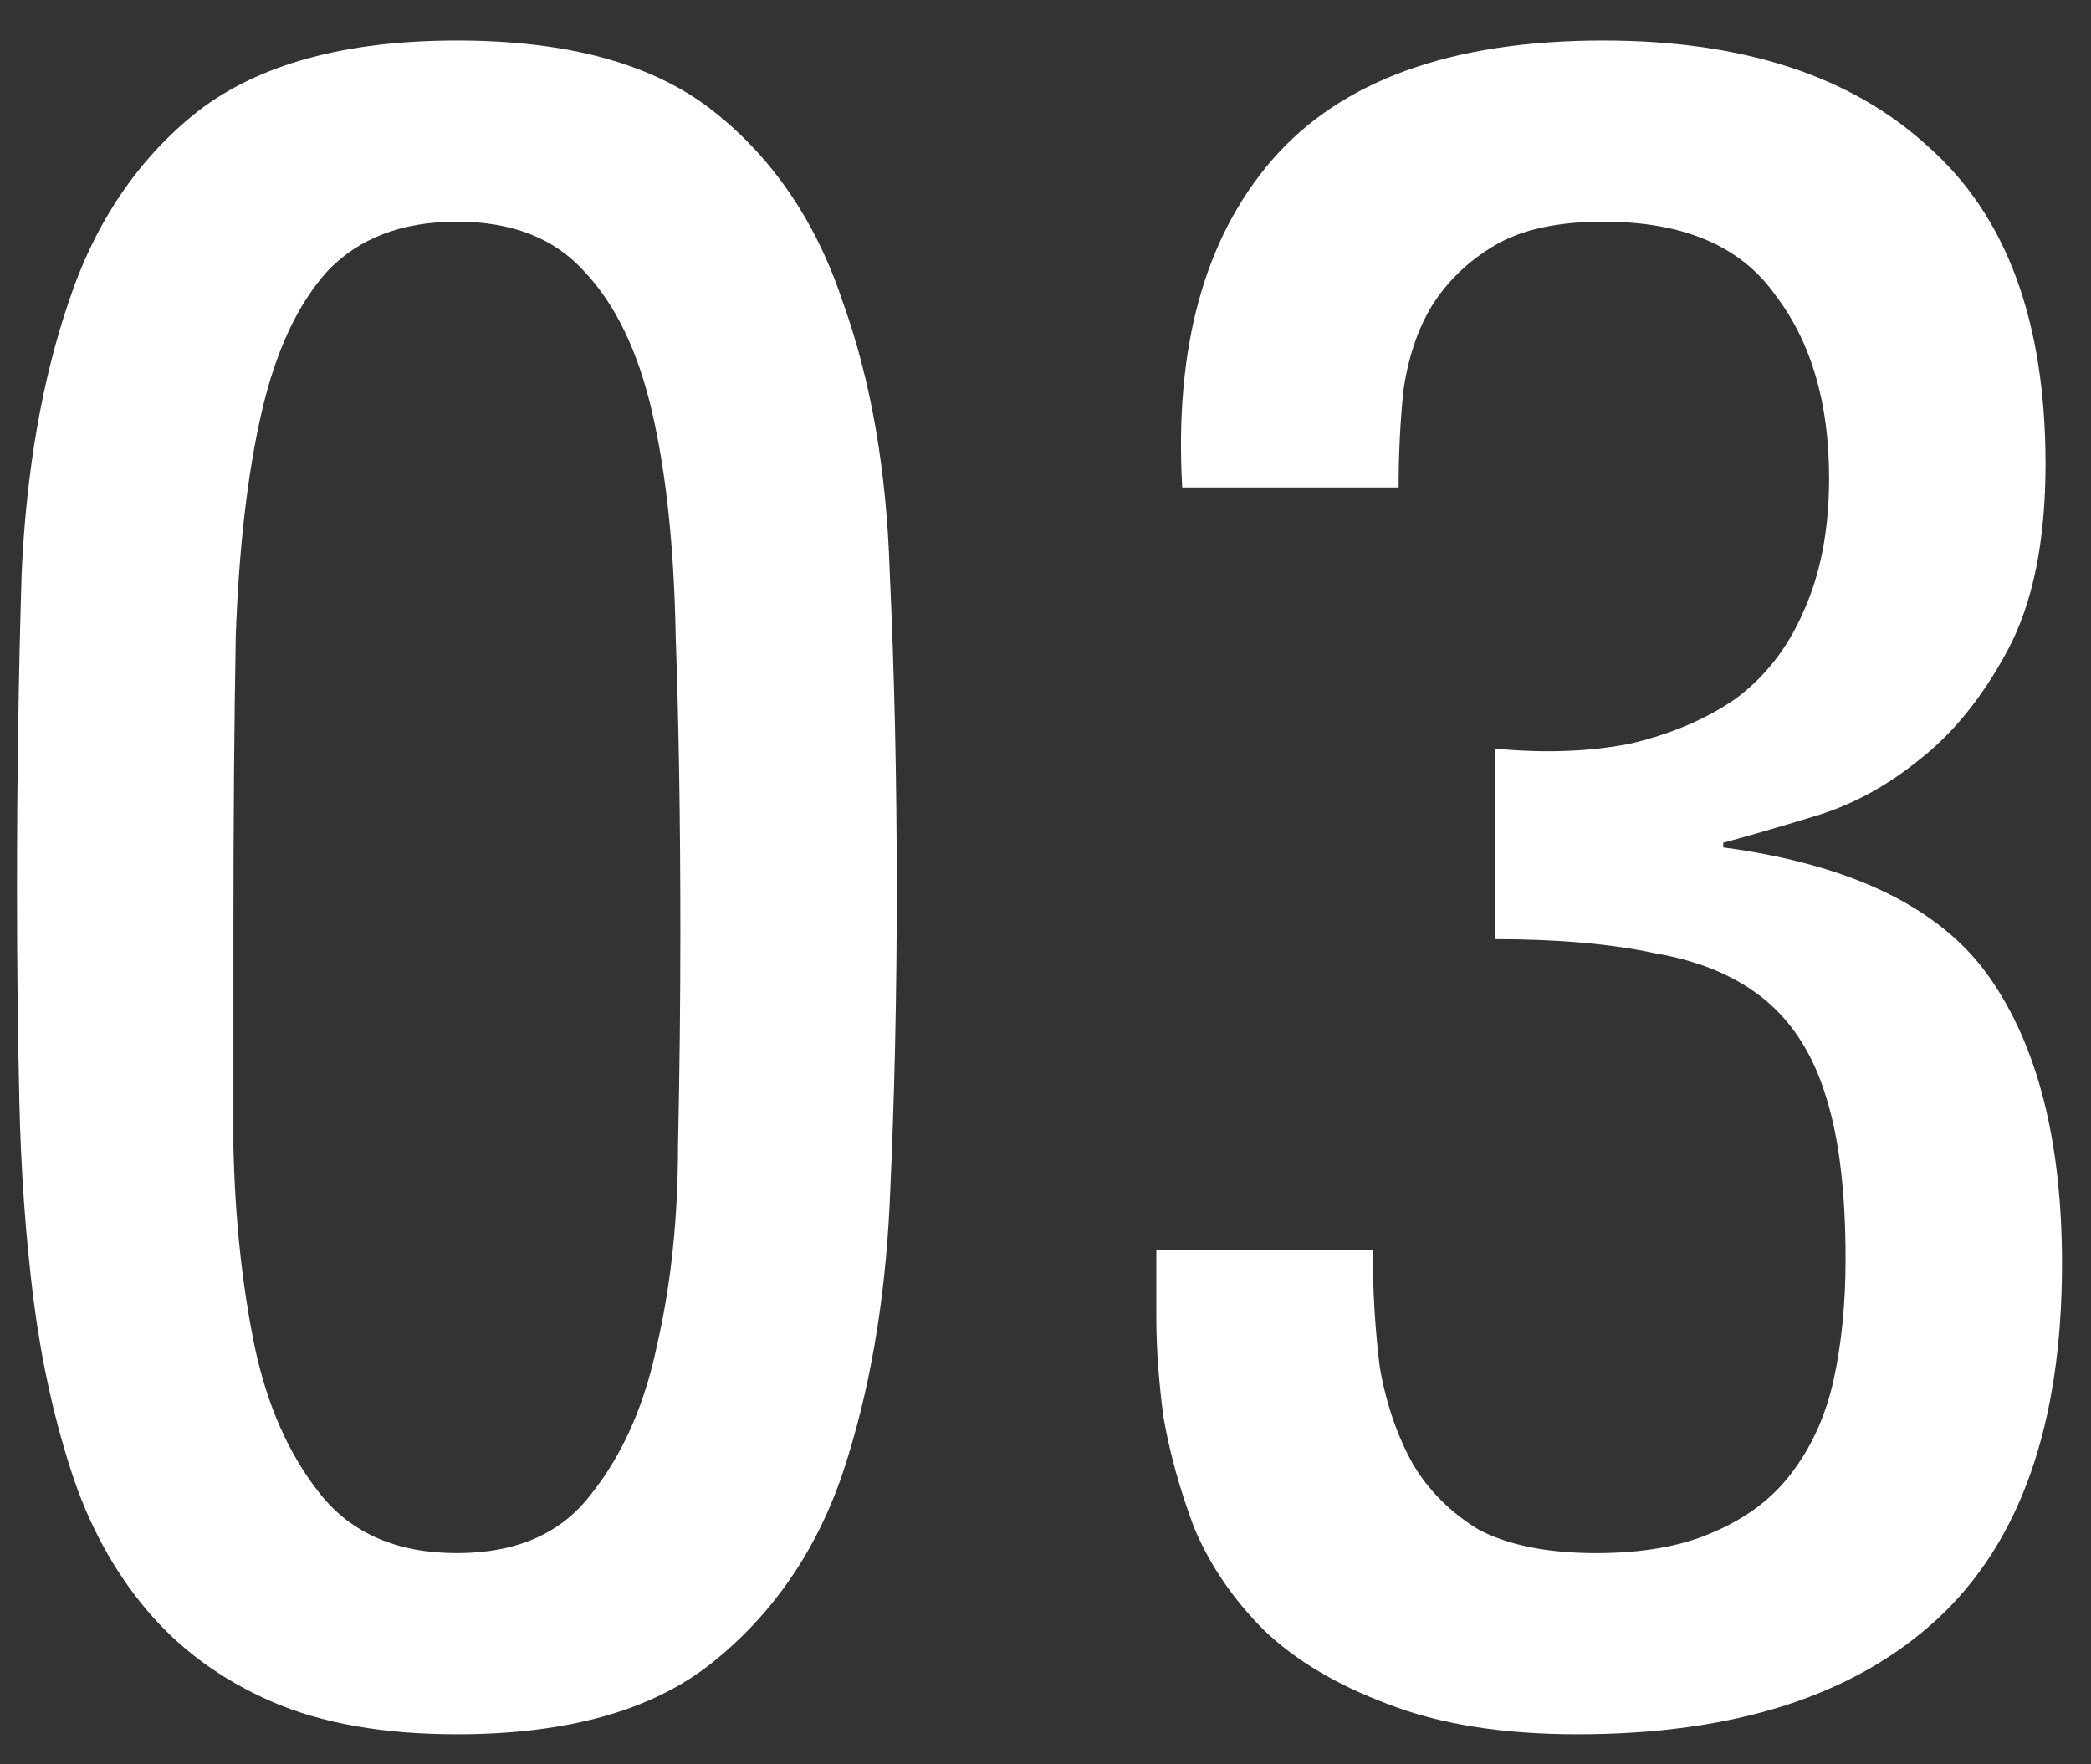 <svg width="32" height="27" viewBox="0 0 32 27" fill="none" xmlns="http://www.w3.org/2000/svg">
<rect x="0" y="0" width="32" height="27" fill="#333333" stroke="none"/>
<path d="M22.88 11.456C23.624 11.528 24.308 11.504 24.932 11.384C25.556 11.24 26.096 11.012 26.552 10.7C27.008 10.364 27.356 9.92 27.596 9.368C27.86 8.792 27.992 8.108 27.992 7.316C27.992 6.164 27.716 5.228 27.164 4.508C26.636 3.764 25.76 3.392 24.536 3.392C23.84 3.392 23.288 3.512 22.88 3.752C22.472 3.992 22.148 4.304 21.908 4.688C21.692 5.048 21.548 5.48 21.476 5.984C21.428 6.464 21.404 6.956 21.404 7.46H18.092C17.972 5.324 18.428 3.656 19.46 2.456C20.516 1.232 22.208 0.62 24.536 0.62C26.672 0.62 28.328 1.16 29.504 2.24C30.704 3.296 31.304 4.916 31.304 7.1C31.304 8.276 31.112 9.224 30.728 9.944C30.344 10.664 29.888 11.228 29.36 11.636C28.856 12.044 28.316 12.332 27.74 12.5C27.188 12.668 26.732 12.8 26.372 12.896V12.968C28.34 13.232 29.696 13.892 30.44 14.948C31.184 16.004 31.556 17.468 31.556 19.34C31.556 21.788 30.92 23.6 29.648 24.776C28.376 25.952 26.54 26.54 24.14 26.54C22.988 26.54 22.016 26.384 21.224 26.072C20.456 25.784 19.832 25.412 19.352 24.956C18.872 24.476 18.512 23.948 18.272 23.372C18.056 22.796 17.9 22.232 17.804 21.68C17.732 21.128 17.696 20.624 17.696 20.168C17.696 19.712 17.696 19.364 17.696 19.124H21.008C21.008 19.748 21.044 20.348 21.116 20.924C21.212 21.476 21.38 21.968 21.62 22.4C21.86 22.808 22.196 23.144 22.628 23.408C23.084 23.648 23.684 23.768 24.428 23.768C25.148 23.768 25.748 23.66 26.228 23.444C26.732 23.228 27.128 22.928 27.416 22.544C27.728 22.136 27.944 21.656 28.064 21.104C28.184 20.552 28.244 19.94 28.244 19.268C28.244 18.26 28.148 17.444 27.956 16.82C27.764 16.172 27.452 15.668 27.02 15.308C26.588 14.948 26.024 14.708 25.328 14.588C24.656 14.444 23.84 14.372 22.88 14.372V11.456Z" fill="white"/>
<path d="M6.992 3.392C6.152 3.392 5.492 3.644 5.012 4.148C4.556 4.652 4.22 5.372 4.004 6.308C3.788 7.244 3.656 8.384 3.608 9.728C3.584 11.072 3.572 12.584 3.572 14.264C3.572 15.32 3.572 16.412 3.572 17.54C3.596 18.644 3.704 19.664 3.896 20.6C4.088 21.512 4.424 22.268 4.904 22.868C5.384 23.468 6.08 23.768 6.992 23.768C7.904 23.768 8.588 23.468 9.044 22.868C9.524 22.268 9.86 21.512 10.052 20.6C10.268 19.664 10.376 18.644 10.376 17.54C10.4 16.412 10.412 15.32 10.412 14.264C10.412 12.584 10.388 11.072 10.34 9.728C10.316 8.384 10.196 7.244 9.98 6.308C9.764 5.372 9.416 4.652 8.936 4.148C8.48 3.644 7.832 3.392 6.992 3.392ZM6.992 0.62C8.696 0.62 10.004 0.98 10.916 1.7C11.828 2.42 12.488 3.392 12.896 4.616C13.328 5.816 13.568 7.196 13.616 8.756C13.688 10.316 13.724 11.936 13.724 13.616C13.724 15.248 13.688 16.844 13.616 18.404C13.544 19.94 13.304 21.32 12.896 22.544C12.488 23.744 11.816 24.716 10.88 25.46C9.968 26.18 8.672 26.54 6.992 26.54C5.864 26.54 4.916 26.372 4.148 26.036C3.38 25.7 2.744 25.232 2.24 24.632C1.736 24.032 1.352 23.324 1.088 22.508C0.824 21.692 0.632 20.816 0.512 19.88C0.392 18.92 0.32 17.912 0.296 16.856C0.272 15.776 0.26 14.696 0.26 13.616C0.26 11.936 0.284 10.316 0.332 8.756C0.404 7.196 0.644 5.816 1.052 4.616C1.46 3.392 2.12 2.42 3.032 1.7C3.968 0.98 5.288 0.62 6.992 0.62Z" fill="white"/>
</svg>
